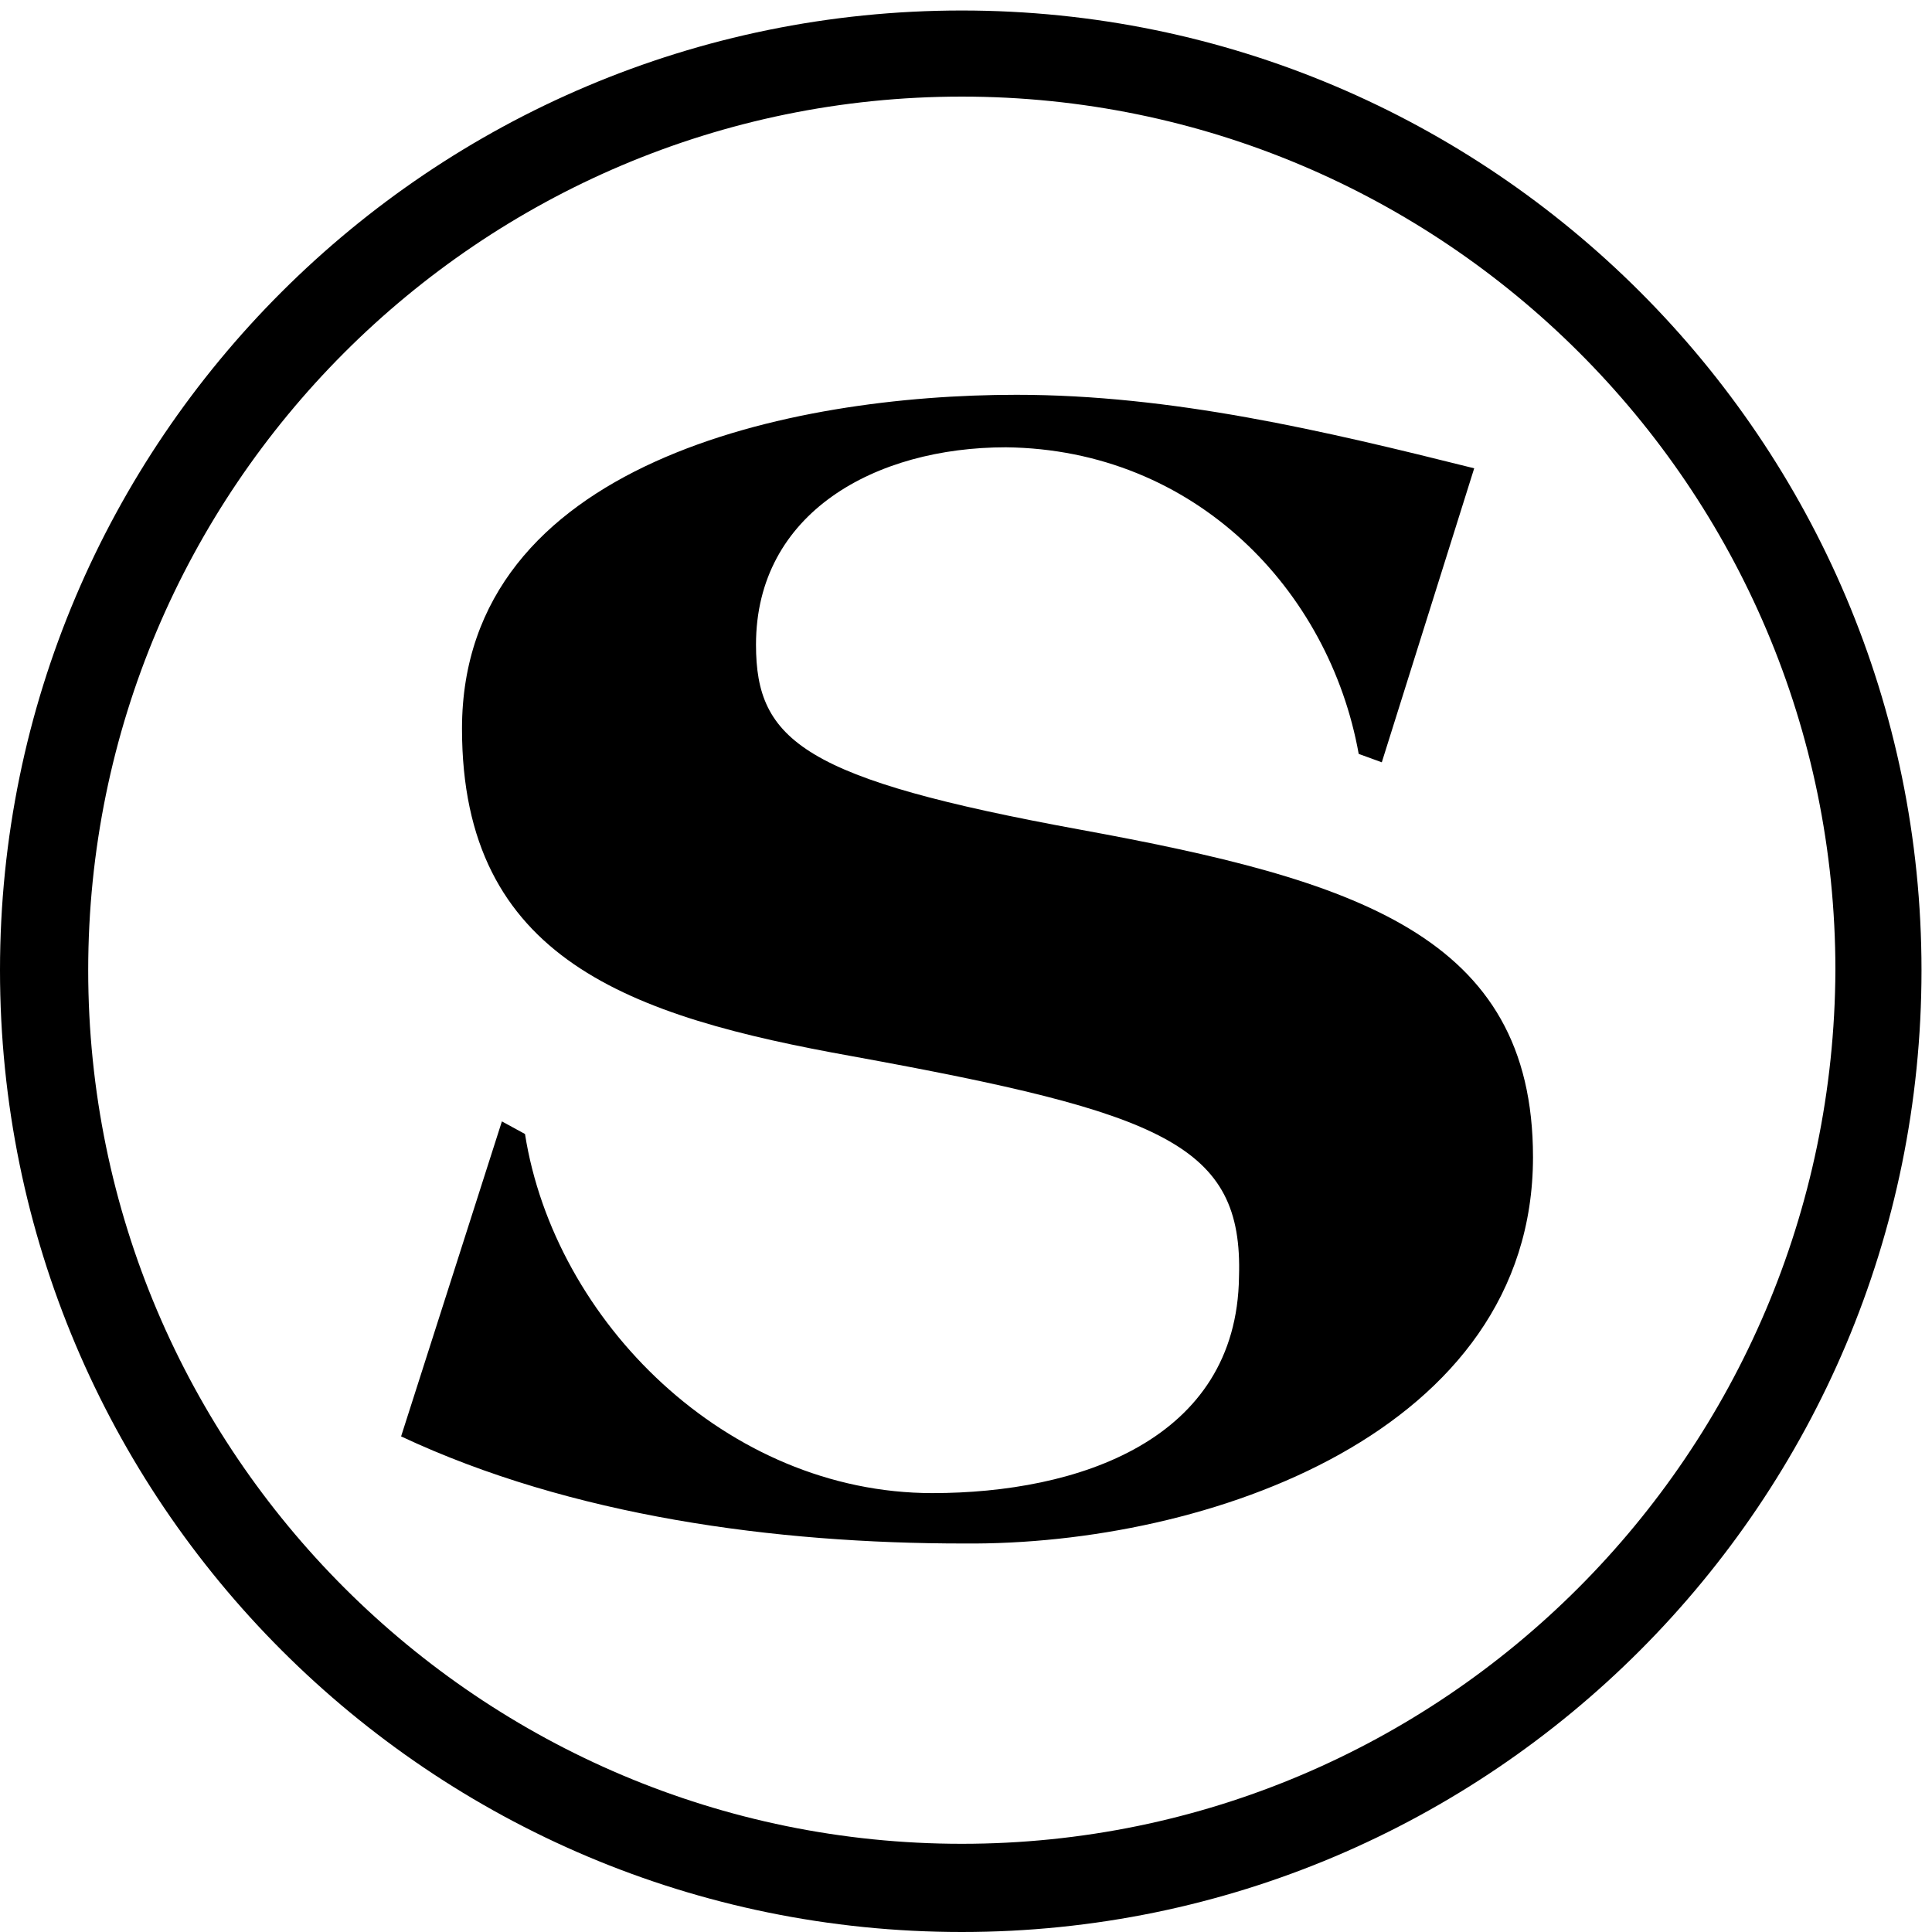 <svg xml:space="preserve" style="enable-background:new 0 0 92 92;" viewBox="0 0 92 92" y="0px" x="0px" xmlns:xlink="http://www.w3.org/1999/xlink" xmlns="http://www.w3.org/2000/svg" id="Ebene_1" version="1.1">
<path d="M45.8,0.5C20.5,0.5,0,21,0,46.2C0,71.5,20.5,92,45.8,92C71,92,91.5,71.5,91.5,46.2C91.5,21,71,0.5,45.8,0.5z M45.8,87.8
	c-22.9,0-41.6-18.6-41.6-41.6c0-22.9,18.6-41.6,41.6-41.6c22.9,0,41.6,18.6,41.6,41.6C87.3,69.2,68.7,87.8,45.8,87.8z"></path>
<path d="M65.8,36.3l-1.1-0.4c-1.4-7.8-7.8-14.5-16.8-14.6c-6.2,0-11.9,3.1-11.9,9.4c0,4.6,2.3,6.4,15.4,8.8
	c13.1,2.4,21.6,5,21.6,15.6c0,13.1-15.5,18.5-27.1,18.4c-9,0-18.7-1.3-26.8-5.1l4.8-15L25,54c1.4,8.9,9.6,17.1,19.4,17.1
	c6.9,0,14.5-2.5,14.6-10.3c0.2-6.3-3.6-7.8-18.4-10.5C30,48.4,22,45.7,22,34.7c0-12.7,15.7-15.9,26.4-15.9c7.4,0,14.6,1.7,21.8,3.5
	L65.8,36.3"></path>
</svg>
